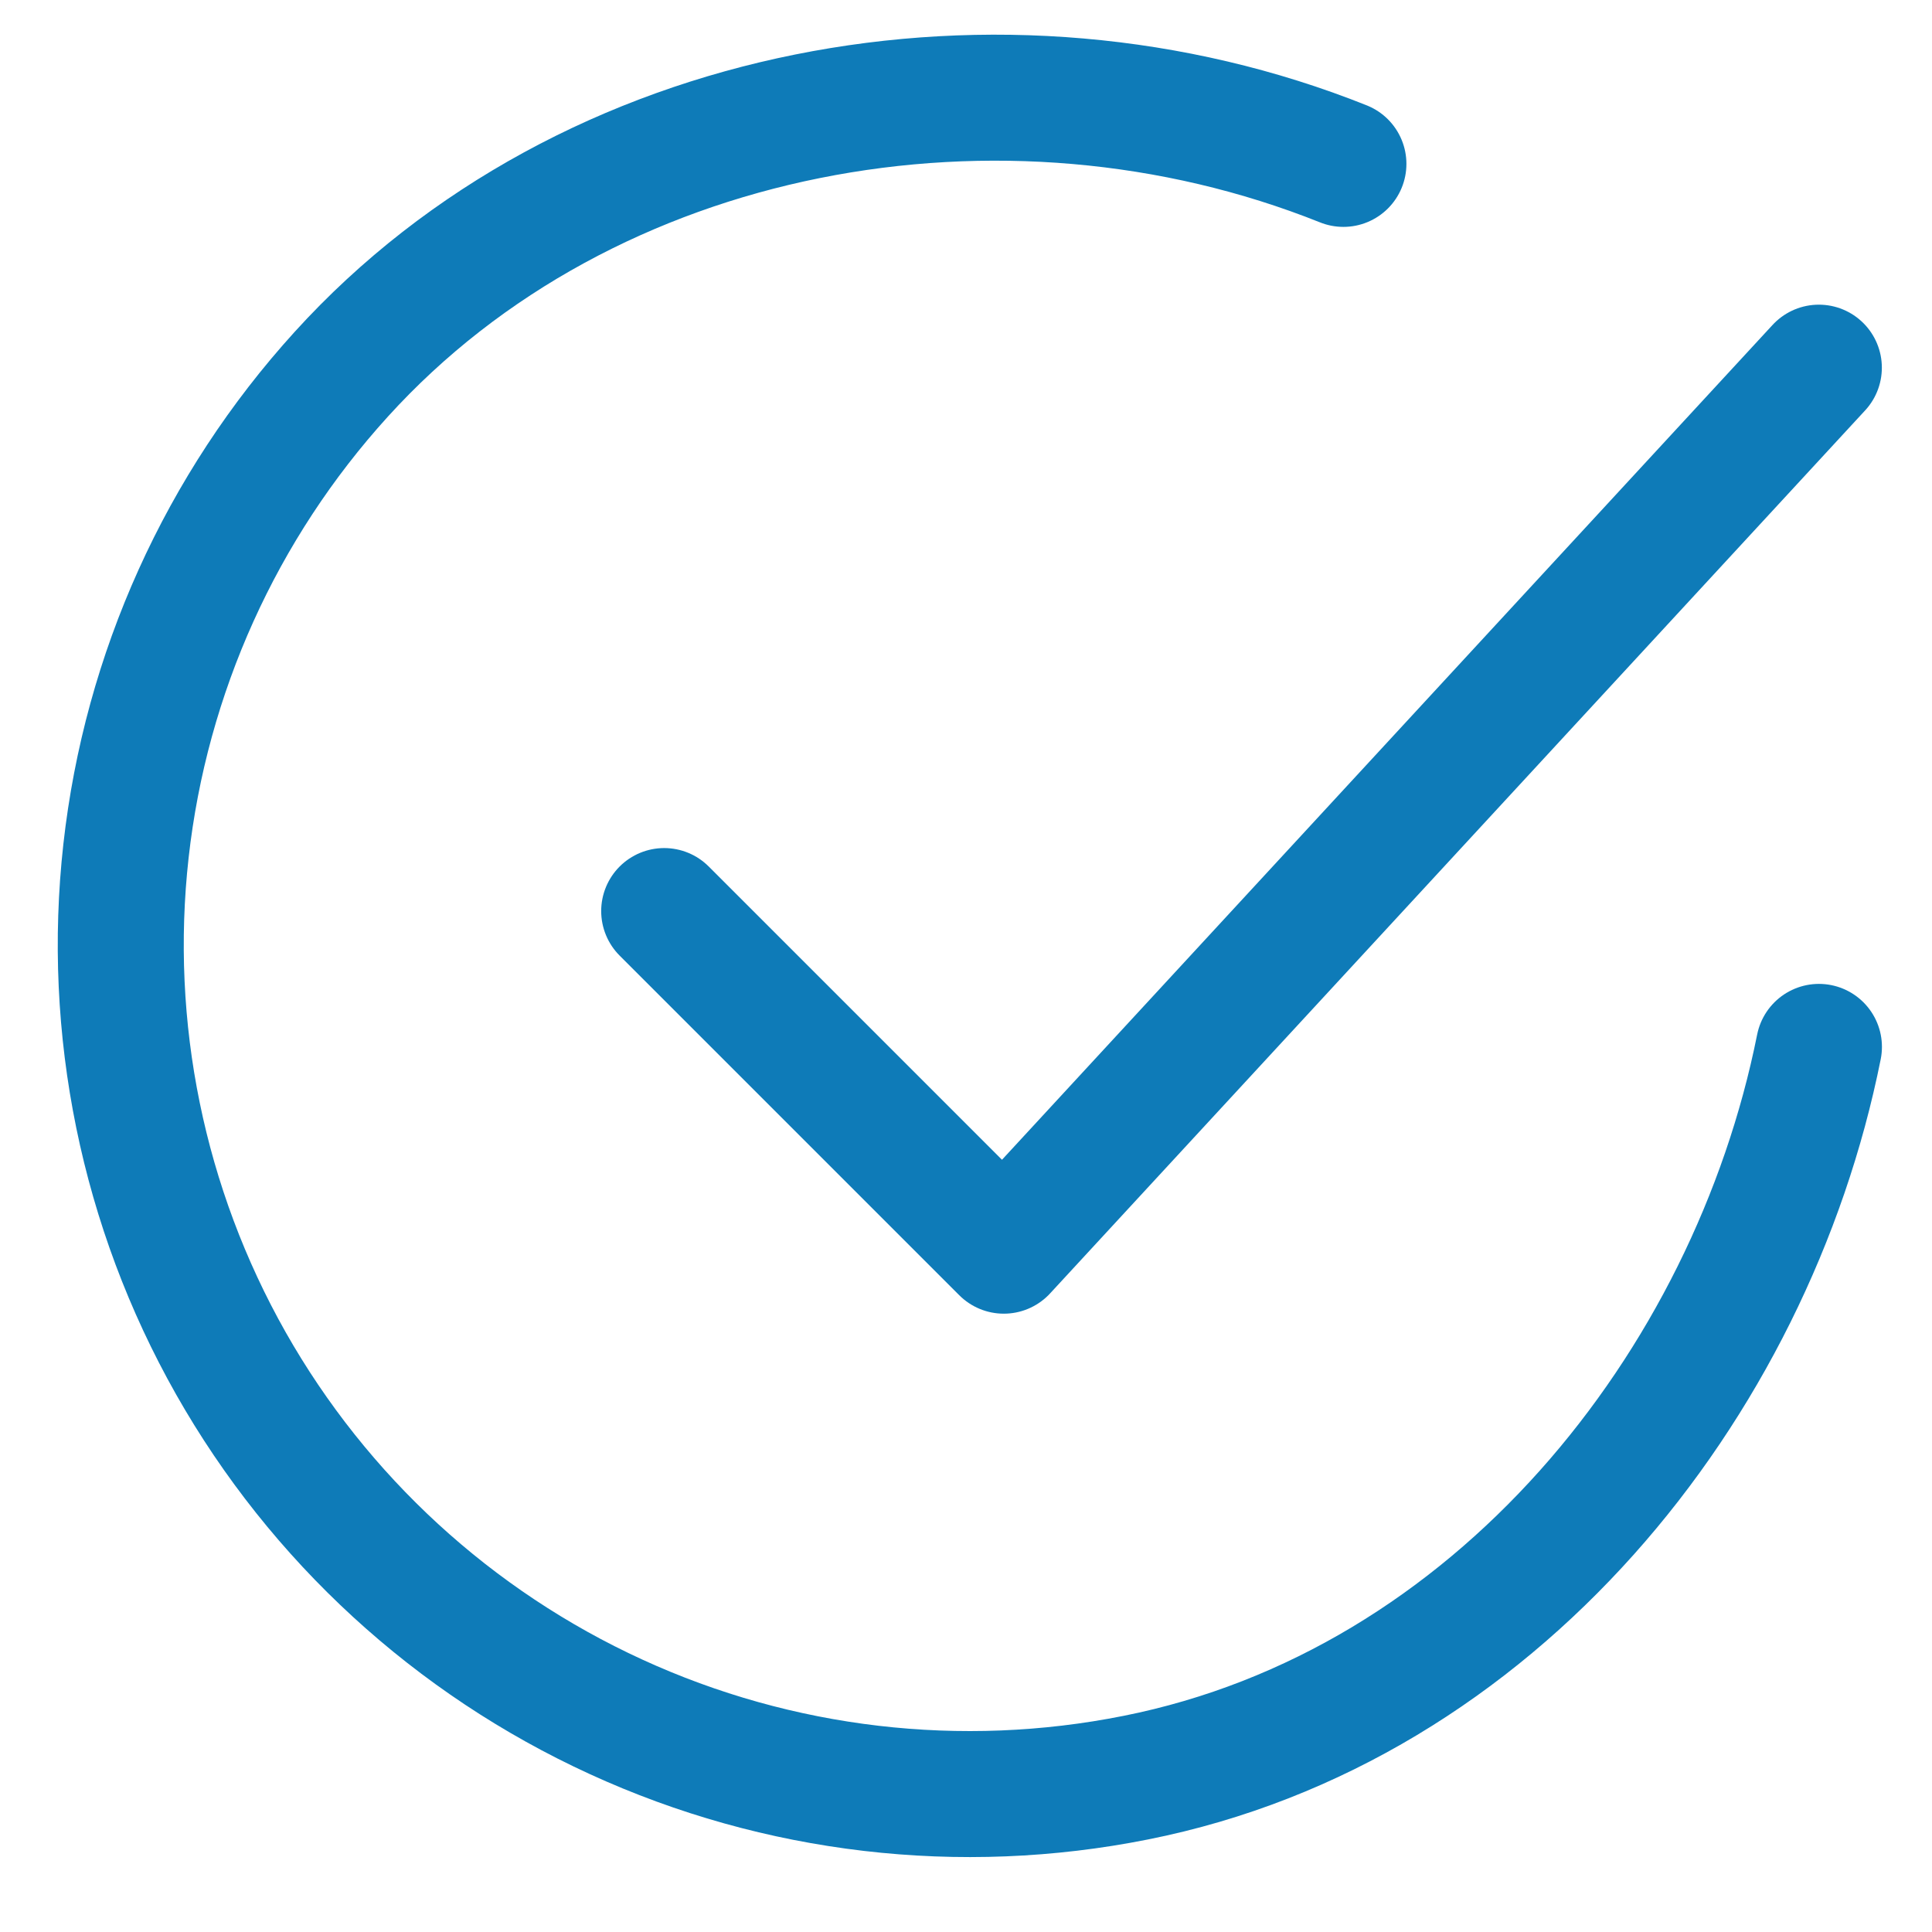 <svg width="23" height="23" viewBox="0 0 23 23" fill="none" xmlns="http://www.w3.org/2000/svg">
<path d="M21.654 12.463C20.845 16.506 17.797 20.313 13.519 21.163C11.433 21.579 9.269 21.326 7.335 20.439C5.401 19.553 3.796 18.08 2.748 16.229C1.701 14.377 1.264 12.243 1.5 10.129C1.736 8.015 2.633 6.029 4.063 4.455C6.997 1.223 11.95 0.334 15.993 1.951" stroke="#0E7BB8" stroke-width="1.5" stroke-linecap="round" stroke-linejoin="round"/>
<path d="M7.907 10.846L11.95 14.889L21.653 4.377" stroke="#0E7BB8" stroke-width="1.5" stroke-linecap="round" stroke-linejoin="round"/>
</svg>

